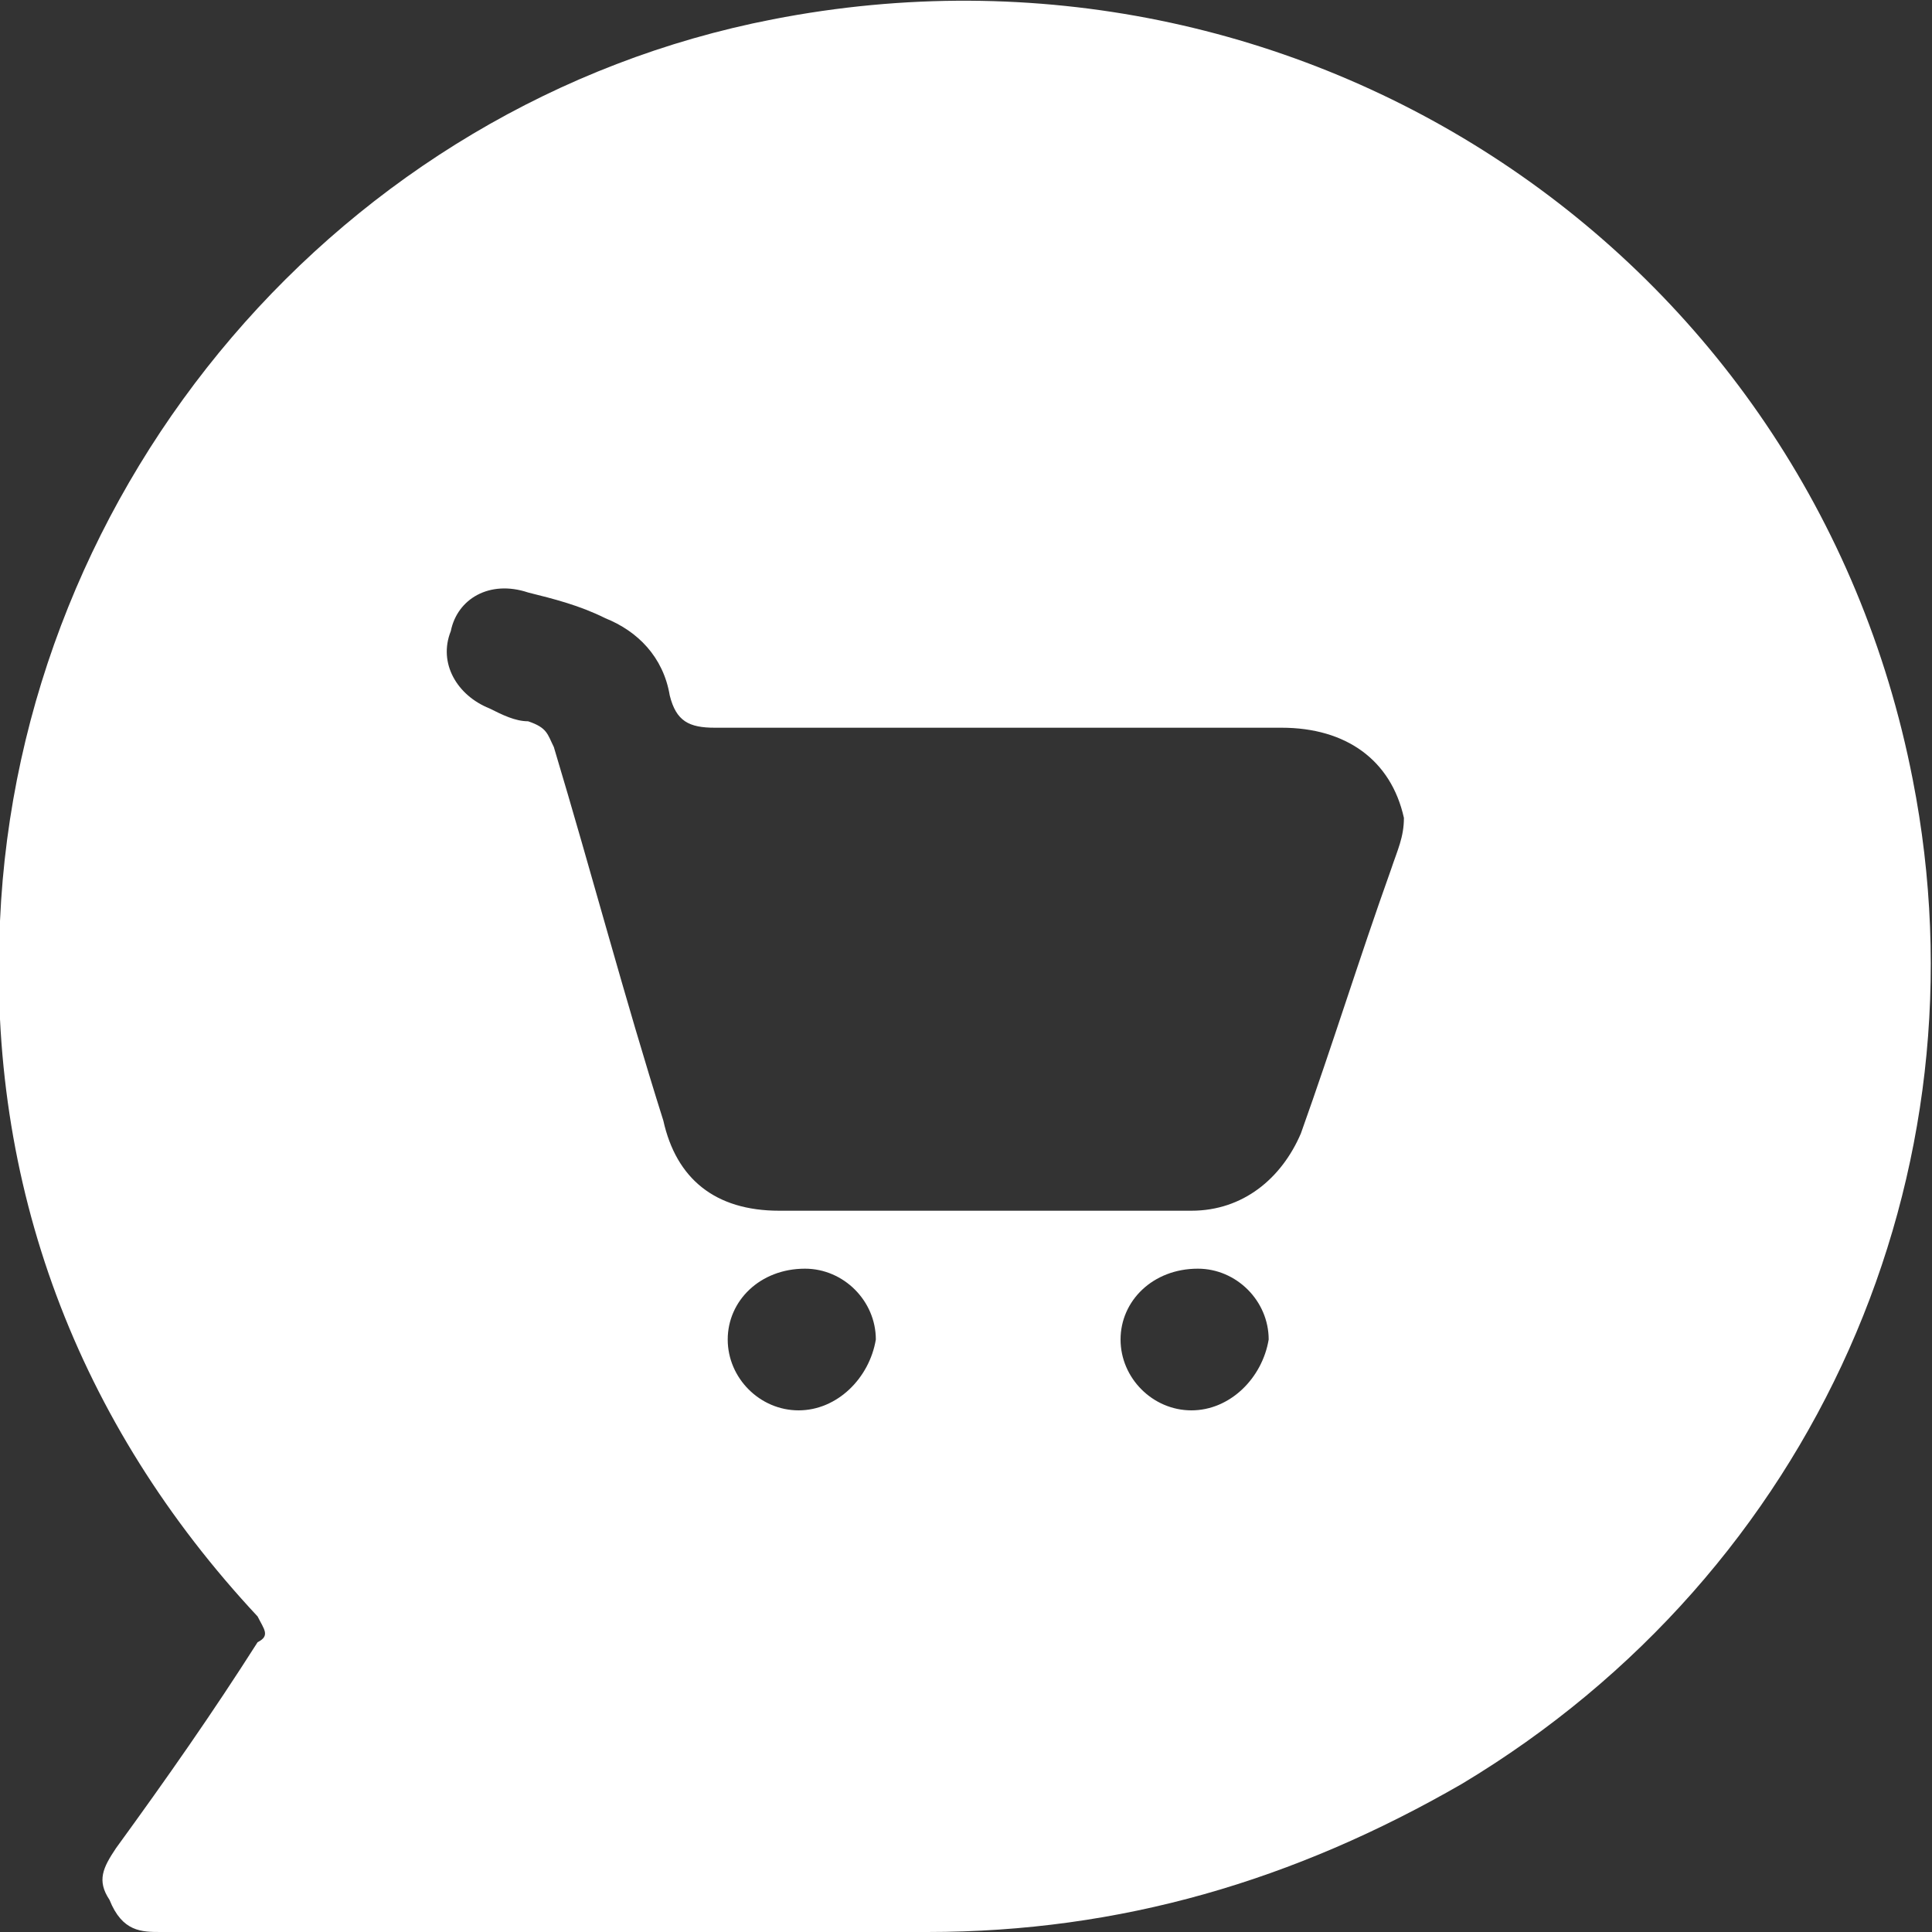 <?xml version="1.0" encoding="utf-8"?>
<!-- Generator: Adobe Illustrator 26.3.1, SVG Export Plug-In . SVG Version: 6.00 Build 0)  -->
<!DOCTYPE svg PUBLIC "-//W3C//DTD SVG 1.1//EN" "http://www.w3.org/Graphics/SVG/1.1/DTD/svg11.dtd">
<svg version="1.1" id="Capa_1" xmlns:x="http://ns.adobe.com/Extensibility/1.0/" xmlns:i="http://ns.adobe.com/AdobeIllustrator/10.0/" xmlns:graph="http://ns.adobe.com/Graphs/1.0/"
	 xmlns="http://www.w3.org/2000/svg" xmlns:xlink="http://www.w3.org/1999/xlink" x="0px" y="0px" viewBox="0 0 30 30"
	 style="enable-background:new 0 0 30 30;" xml:space="preserve">
<rect x="0" y="0" width="30" height="30" fill="#333333" stroke="none"/>
<style type="text/css">
	.st0{fill:#A7B5C3;}
	.st1{fill:#FFFFFF;}
</style>
<g>
	<path class="st0" d="M-62.5,20.4c0.2-0.5,0.6-0.6,1.1-0.5c0.4,0,0.4,0,0.4-0.4c0-2,0-4,0-6c0-0.6,0.3-0.9,0.8-0.9
		c0.9,0,1.8-0.1,2.7-0.2c0.6-0.1,0.9,0.2,0.9,0.8c0,2.1,0,4.3,0,6.4c0,0.2,0,0.3,0.3,0.3c0.3,0,0.6,0,1,0c0.2,0,0.3-0.1,0.3-0.3
		c0-2.3,0-4.6,0-6.8c0-0.6,0.2-0.8,0.7-0.9c0.9-0.2,1.7-0.5,2.6-0.8c0.7-0.2,1.1,0.1,1.1,0.8c0,2.6,0,5.2,0,7.7c0,0.2,0,0.3,0.2,0.3
		c0.3,0,0.7,0,1,0c0.2,0,0.2,0,0.2-0.2c0-0.8,0-1.5,0-2.3c0-2.3,0-4.5,0-6.8c0-0.4,0.2-0.7,0.5-0.8c0.9-0.5,1.8-1,2.6-1.5
		c0.3-0.2,0.6-0.3,0.9-0.1c0.3,0.2,0.4,0.4,0.4,0.8c0,3.6,0,7.1,0,10.7c0,0.3,0.1,0.3,0.3,0.3c0.3,0,0.6,0,0.9,0
		c0.2,0,0.3-0.1,0.3-0.3c0-4.3,0-8.6,0-12.9c0-0.4,0.1-0.6,0.4-0.9c1-0.9,1.8-1.8,2.7-2.8c0.3-0.3,0.6-0.4,0.9-0.3
		c0.2,0.1,0.4,0.3,0.4,0.6c0,0.1,0,0.2,0,0.3c0,5.3,0,10.7,0,16c0,0.2,0.1,0.3,0.3,0.3c0.2,0,0.3,0,0.5,0c0.4,0,0.7,0.2,0.8,0.6
		c0.1,0.3-0.1,0.7-0.5,0.8c0,0-0.1,0-0.1,0.1c-8,0-15.9,0-23.9,0c-0.3-0.1-0.5-0.2-0.5-0.5C-62.5,20.7-62.5,20.5-62.5,20.4z"/>
	<path class="st0" d="M-62.5,9.8c0.2-0.4,0.6-0.6,1.1-0.5c2,0.2,3.9,0,5.9-0.3c4-0.8,7.5-2.5,10.5-5.1c1.2-1.1,2.3-2.3,3.3-3.5
		c0.7-0.8,1.5-1.7,2.3-2.6c-0.5,0-1,0-1.5,0c-0.1,0-0.2,0-0.3,0C-41.7-2.3-42-2.6-41.9-3c0-0.4,0.3-0.7,0.7-0.7c1,0,2,0,2.9,0
		c0.4,0,0.7,0.3,0.7,0.7c0.1,1,0,2,0,3c0,0.4-0.3,0.8-0.7,0.8C-38.7,0.7-39,0.4-39,0c0-0.2,0-0.3,0-0.5c-0.5,0.6-1,1.1-1.5,1.7
		c-1.1,1.3-2.2,2.5-3.5,3.6c-3.1,2.7-6.7,4.5-10.7,5.5c-2.2,0.5-4.5,0.7-6.7,0.5c-0.2,0-0.3,0-0.5,0c-0.3,0-0.5-0.3-0.6-0.5
		C-62.5,10.1-62.5,9.9-62.5,9.8z"/>
</g>
<g>
	<path class="st1" d="M29.7,12.1C28.1,3.9,20.2-1.3,12,0.3C5.3,1.6,0.3,7.5,0,14.3c-0.2,4.1,1.2,7.8,4,10.8c0.1,0.2,0.2,0.3,0,0.4
		c-0.7,1.1-1.4,2.1-2.2,3.2c-0.2,0.3-0.3,0.5-0.1,0.8C1.9,30,2.2,30,2.5,30c2.1,0,4.2,0,6.3,0c1.9,0,3.7,0,5.6,0
		c3,0,5.7-0.8,8.3-2.3C28.2,24.4,30.9,18.2,29.7,12.1z M12.4,21.9c-0.6,0-1.1-0.5-1.1-1.1c0-0.6,0.5-1.1,1.2-1.1
		c0.6,0,1.1,0.5,1.1,1.1C13.5,21.4,13,21.9,12.4,21.9z M18.5,21.9c-0.6,0-1.1-0.5-1.1-1.1c0-0.6,0.5-1.1,1.2-1.1
		c0.6,0,1.1,0.5,1.1,1.1C19.6,21.4,19.1,21.9,18.5,21.9z M21.6,13.5c-0.5,1.4-0.9,2.7-1.4,4.1c-0.3,0.7-0.9,1.2-1.7,1.2
		c-1.1,0-2.2,0-3.3,0h-3.1c-1,0-1.6-0.5-1.8-1.4c-0.6-1.9-1.1-3.8-1.7-5.8c-0.1-0.2-0.1-0.3-0.4-0.4C8,11.2,7.8,11.1,7.6,11
		C7.1,10.8,6.8,10.3,7,9.8C7.1,9.3,7.6,9,8.2,9.2C8.6,9.3,9,9.4,9.4,9.6c0.5,0.2,0.9,0.6,1,1.2c0.1,0.4,0.3,0.5,0.7,0.5
		c2.9,0,5.9,0,8.8,0c1,0,1.7,0.5,1.9,1.4C21.8,13,21.7,13.2,21.6,13.5z"/>
</g>
</svg>
